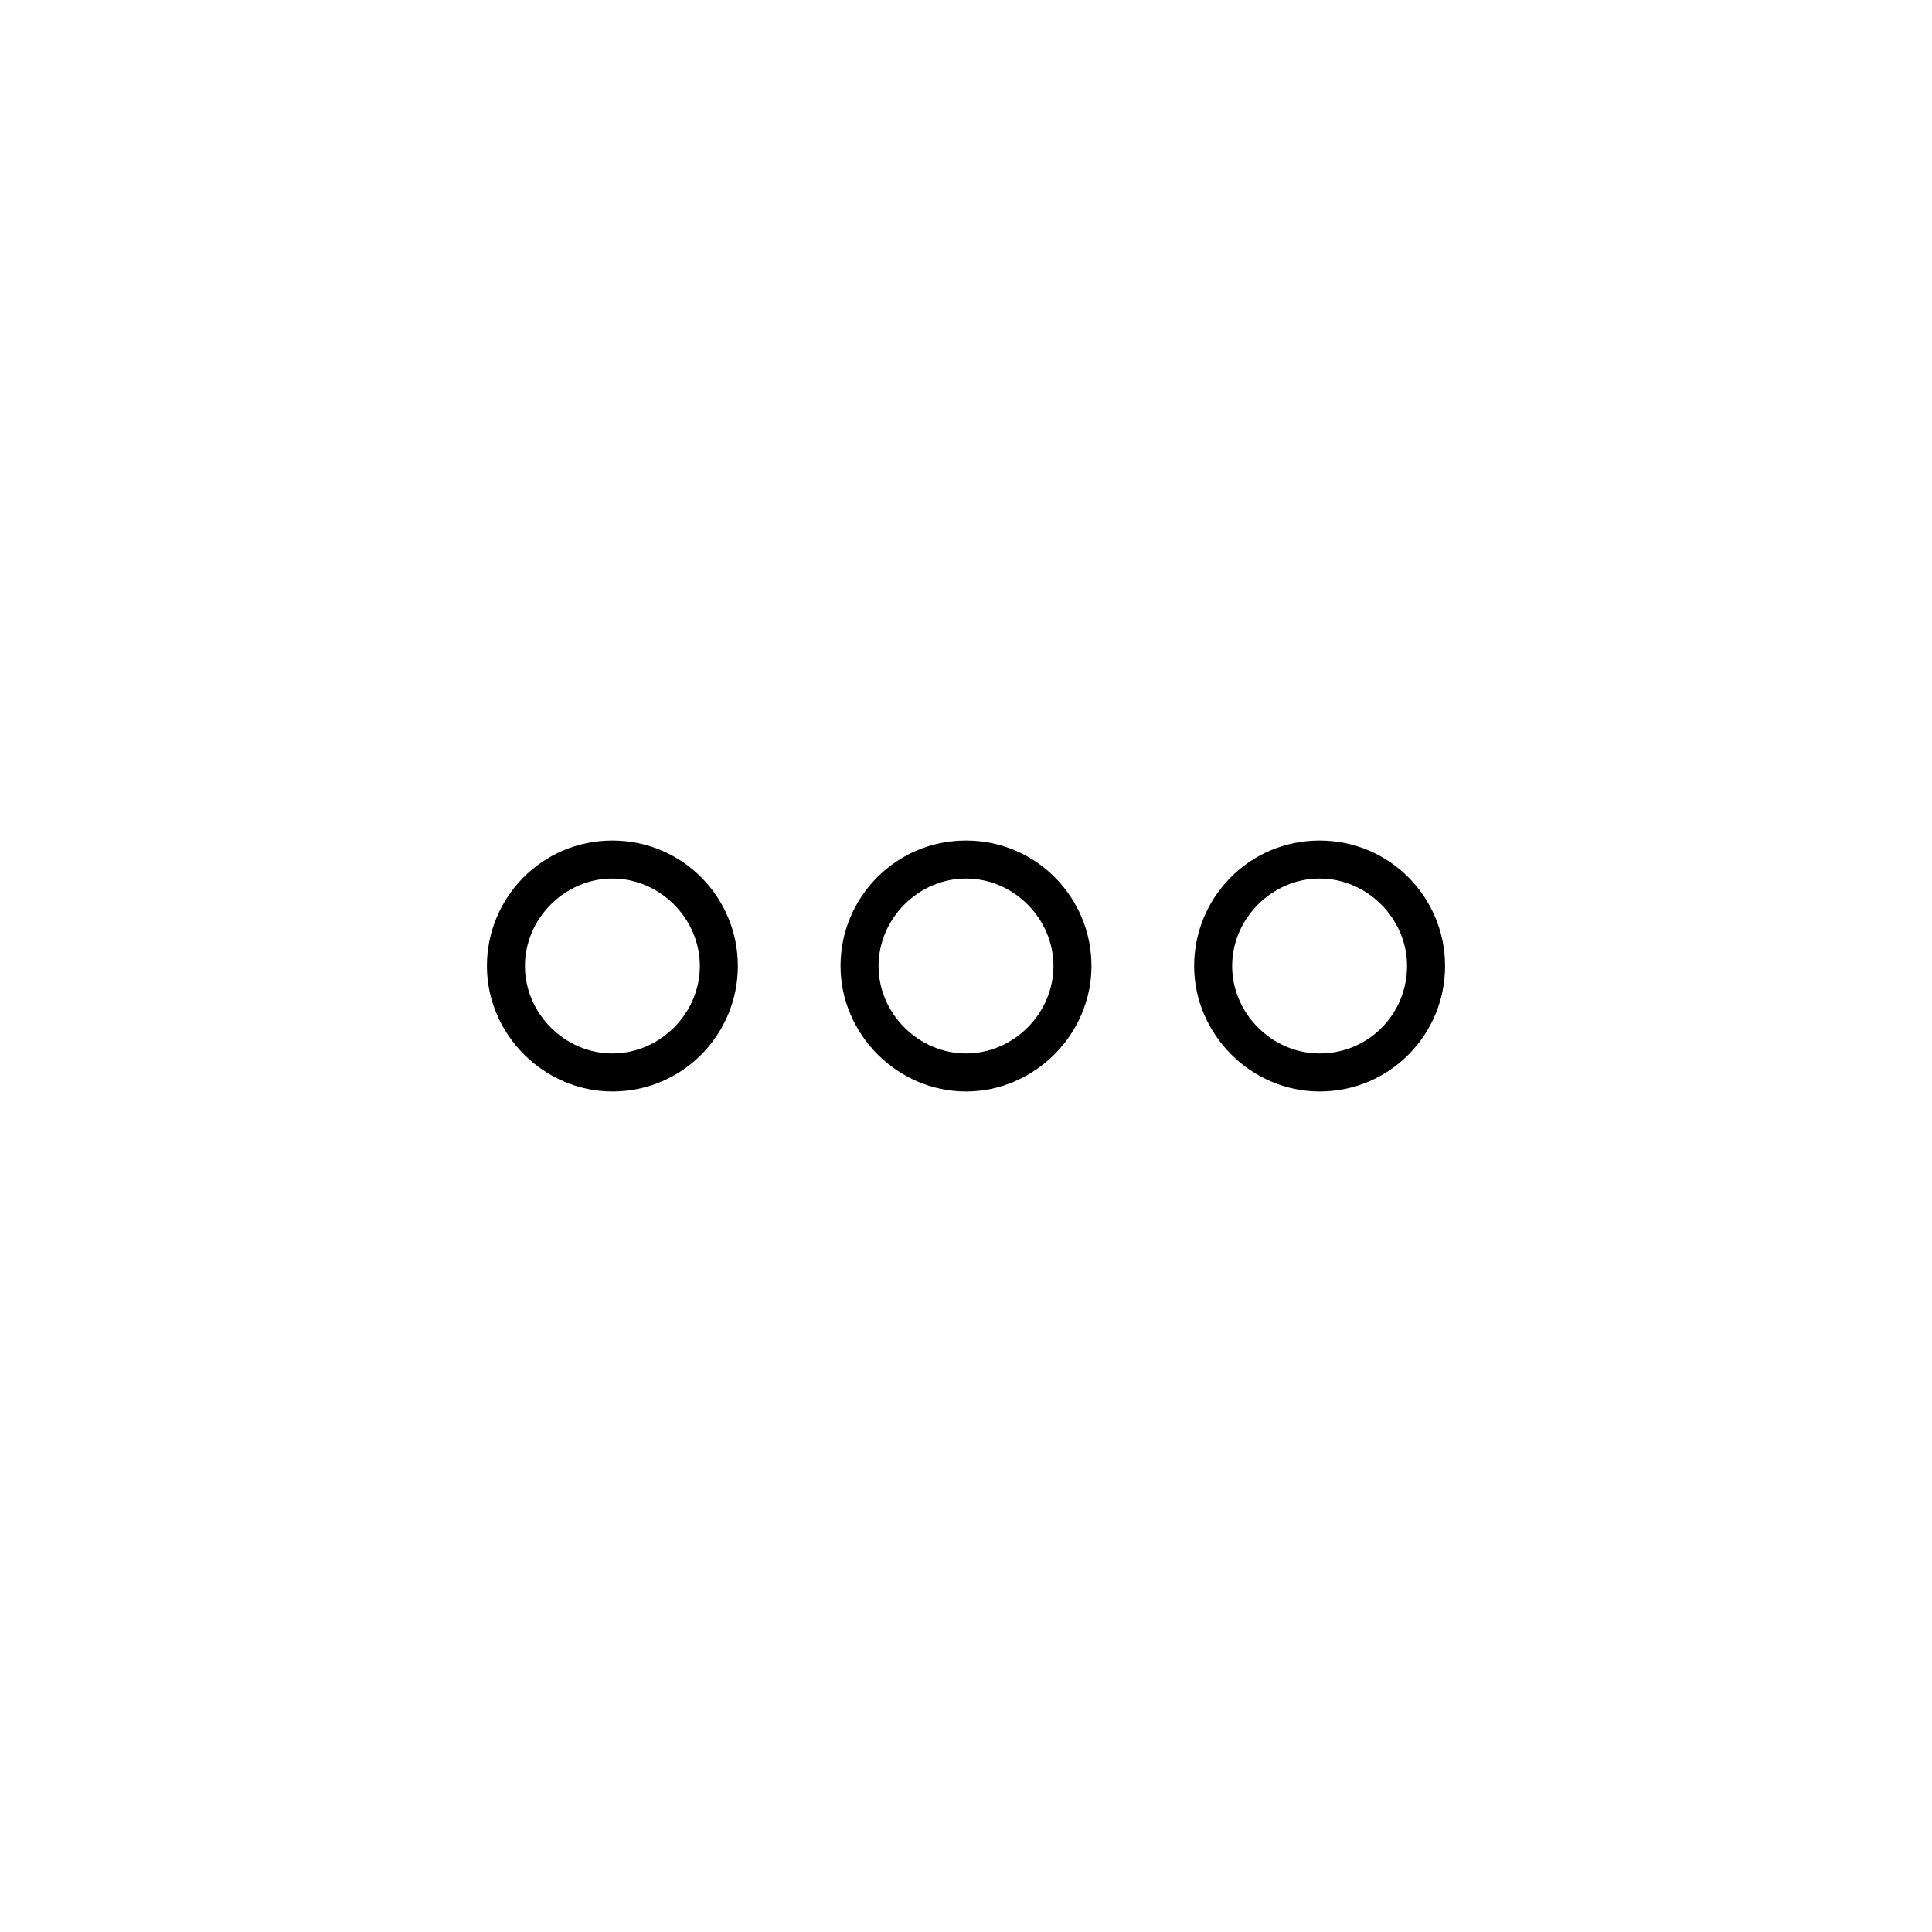 <?xml version="1.0" encoding="UTF-8"?>
<!-- Uploaded to: SVG Repo, www.svgrepo.com, Generator: SVG Repo Mixer Tools -->
<svg fill="#000000" width="800px" height="800px" version="1.1" viewBox="144 144 512 512" xmlns="http://www.w3.org/2000/svg">
 <g>
  <path d="m306.29 366.75c-18.641 0-33.25 15.113-33.25 33.25 0 18.137 15.113 33.25 33.25 33.25 18.641 0 33.25-15.113 33.25-33.25 0.004-18.133-14.609-33.25-33.25-33.25zm0 56.426c-12.594 0-23.176-10.578-23.176-23.176 0-12.594 10.578-23.176 23.176-23.176 12.598 0.004 23.176 10.582 23.176 23.18 0 12.594-10.578 23.172-23.176 23.172z"/>
  <path d="m400 366.75c-18.641 0-33.25 15.113-33.25 33.25 0 18.137 15.113 33.25 33.25 33.25s33.25-15.113 33.25-33.25c0-18.133-14.609-33.25-33.25-33.25zm0 56.426c-12.594 0-23.176-10.578-23.176-23.176 0-12.594 10.578-23.176 23.176-23.176 12.594 0 23.176 10.578 23.176 23.176-0.004 12.598-10.582 23.176-23.176 23.176z"/>
  <path d="m493.71 366.75c-18.641 0-33.25 15.113-33.25 33.25 0 18.137 15.113 33.25 33.25 33.25 18.641 0 33.25-15.113 33.25-33.25 0-18.133-14.609-33.25-33.25-33.25zm0 56.426c-12.594 0-23.176-10.578-23.176-23.176 0-12.594 10.578-23.176 23.176-23.176 12.594 0 23.176 10.578 23.176 23.176s-10.078 23.176-23.176 23.176z"/>
 </g>
</svg>
